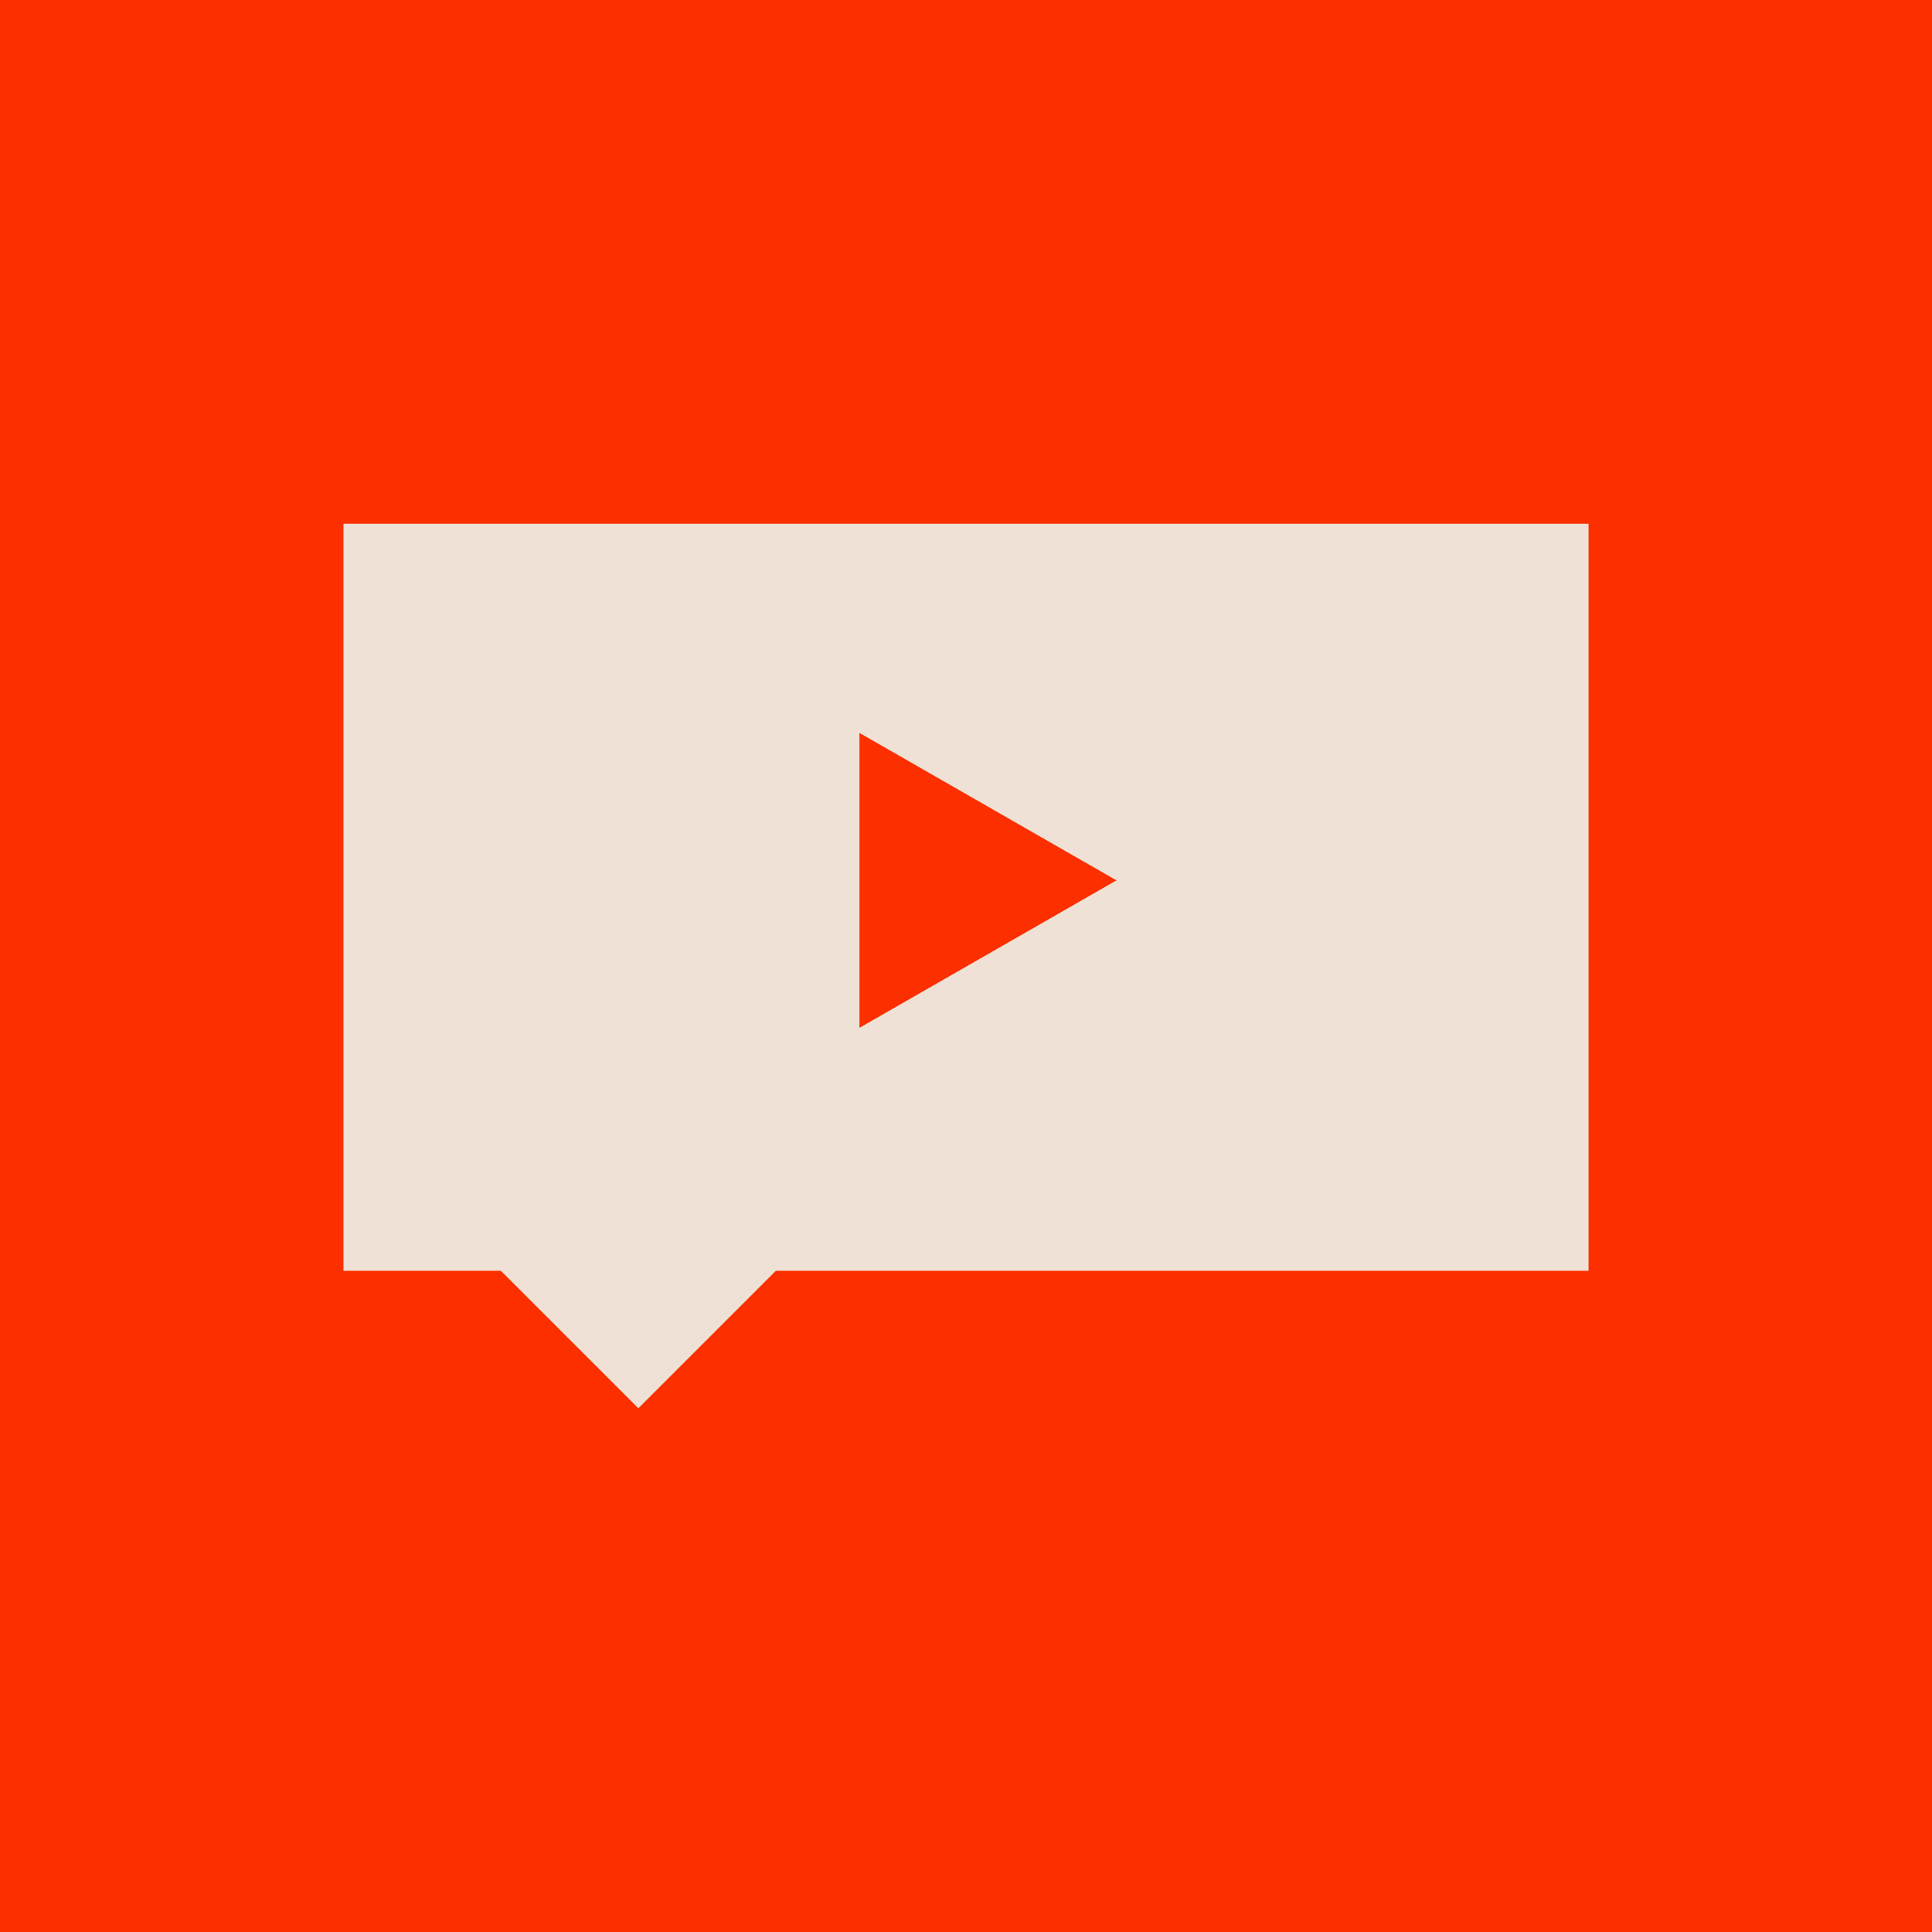 <svg width="150" height="150" viewBox="0 0 150 150" fill="none" xmlns="http://www.w3.org/2000/svg">
<rect width="150" height="150" fill="#FC2F00"/>
<rect x="26.667" y="40.664" width="96.667" height="58" fill="#EFE1D5"/>
<rect x="49.562" y="87.186" width="15.664" height="15.664" transform="rotate(45 49.562 87.186)" fill="#EFE1D5"/>
<path d="M66.728 56.904L86.682 68.352L66.728 79.799L66.728 56.904Z" fill="#FC2F00"/>
</svg>
